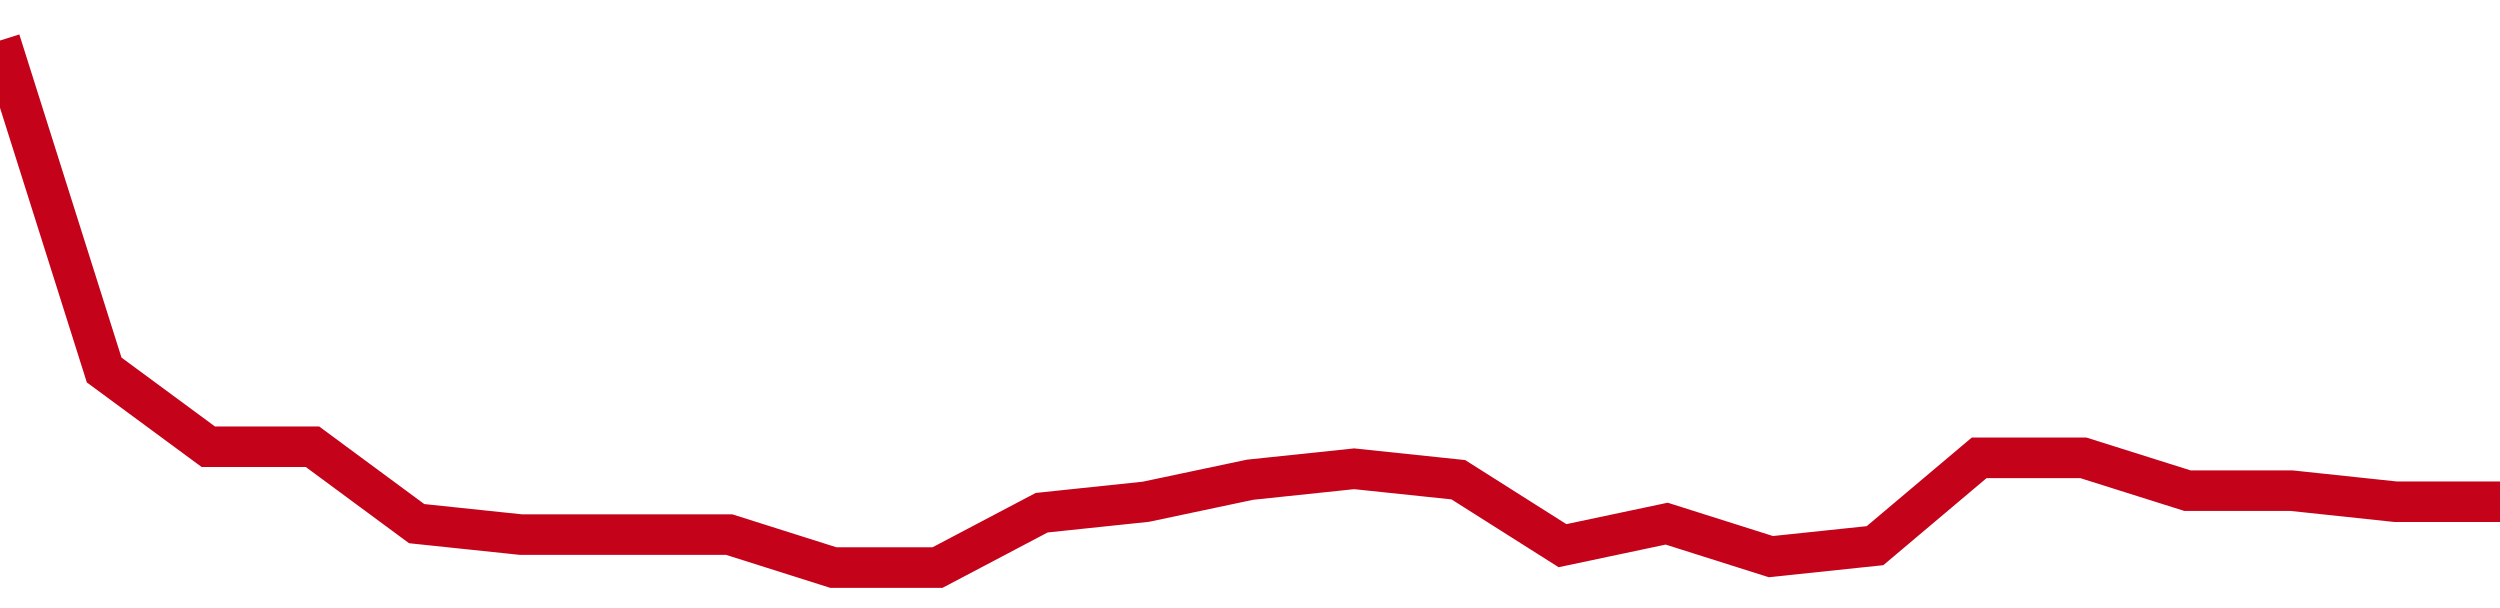 <!-- Generated with https://github.com/jxxe/sparkline/ --><svg viewBox="0 0 185 45" class="sparkline" xmlns="http://www.w3.org/2000/svg"><path class="sparkline--fill" d="M 0 3 L 0 3 L 7.708 27.38 L 15.417 33.06 L 23.125 33.06 L 30.833 38.75 L 38.542 39.56 L 46.25 39.56 L 53.958 39.56 L 61.667 42 L 69.375 42 L 77.083 37.94 L 84.792 37.13 L 92.5 35.5 L 100.208 34.69 L 107.917 35.5 L 115.625 40.38 L 123.333 38.75 L 131.042 41.19 L 138.75 40.38 L 146.458 33.88 L 154.167 33.88 L 161.875 36.31 L 169.583 36.31 L 177.292 37.13 L 185 37.13 V 45 L 0 45 Z" stroke="none" fill="none" ></path><path class="sparkline--line" d="M 0 3 L 0 3 L 7.708 27.38 L 15.417 33.06 L 23.125 33.06 L 30.833 38.75 L 38.542 39.56 L 46.25 39.56 L 53.958 39.56 L 61.667 42 L 69.375 42 L 77.083 37.94 L 84.792 37.13 L 92.5 35.5 L 100.208 34.69 L 107.917 35.5 L 115.625 40.38 L 123.333 38.75 L 131.042 41.19 L 138.75 40.38 L 146.458 33.88 L 154.167 33.88 L 161.875 36.31 L 169.583 36.31 L 177.292 37.13 L 185 37.13" fill="none" stroke-width="3" stroke="#C4021A" ></path></svg>